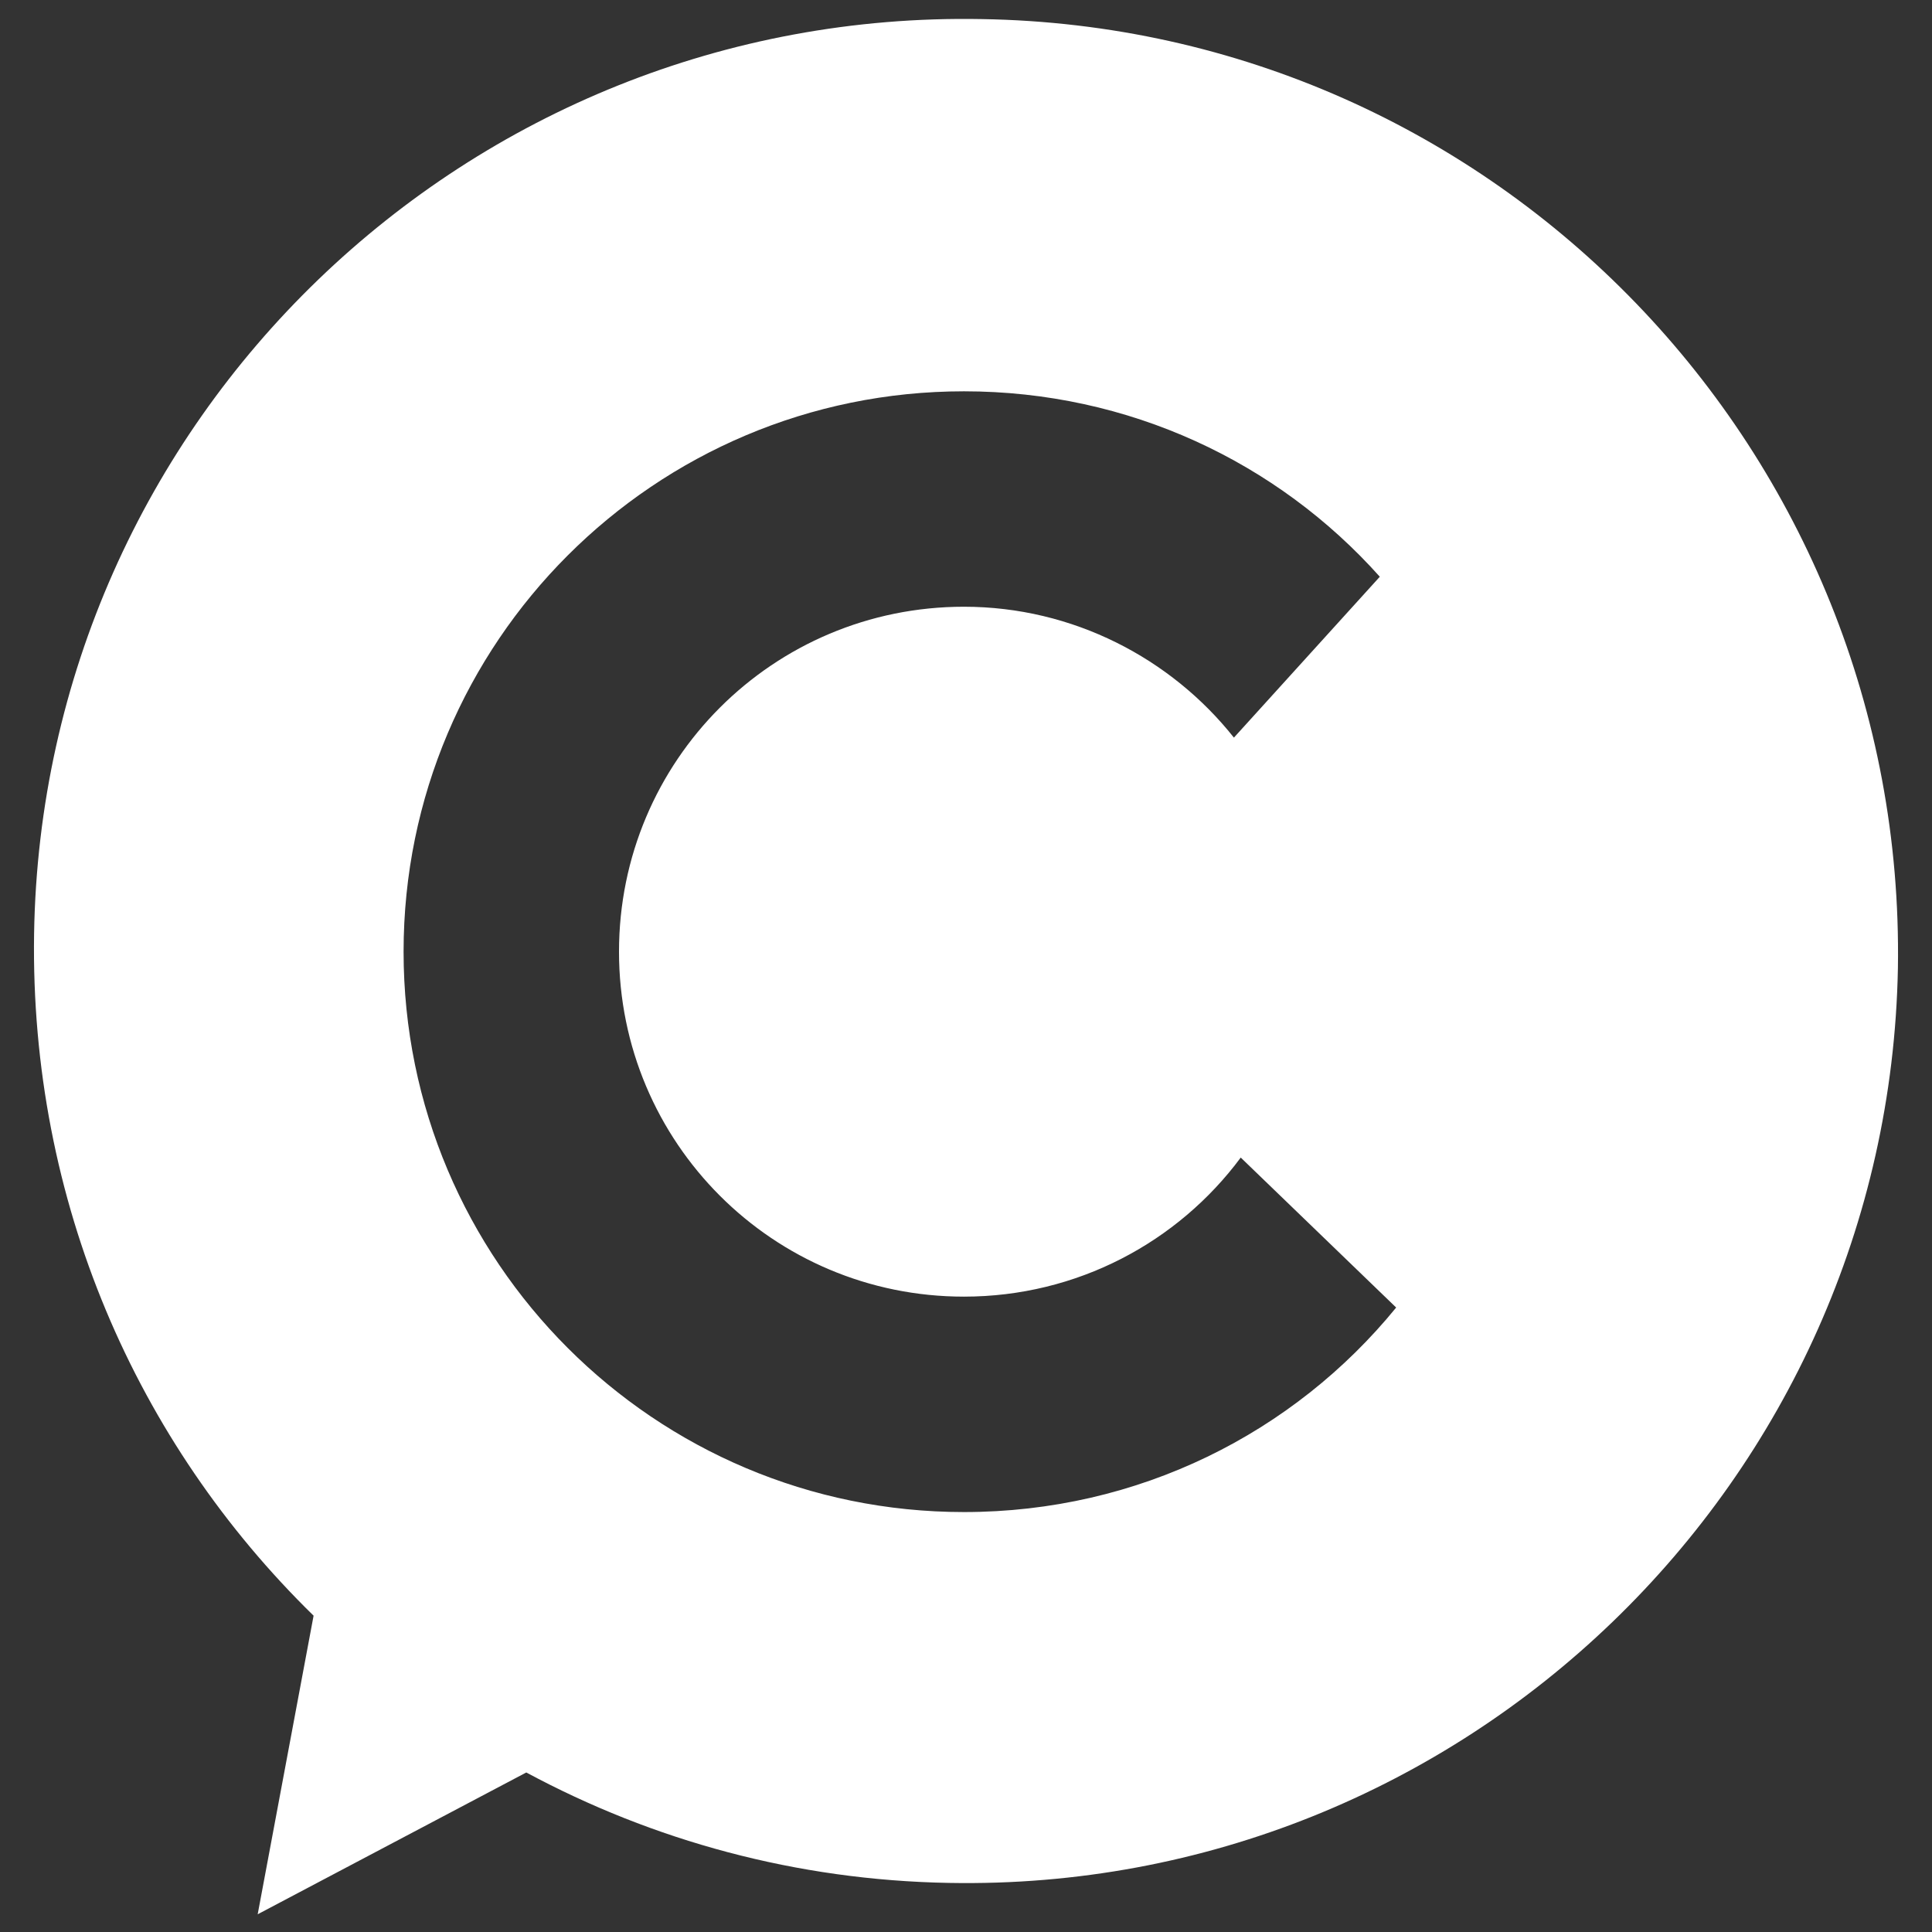 <?xml version="1.0" encoding="utf-8"?>
<!-- Generator: Adobe Illustrator 19.1.0, SVG Export Plug-In . SVG Version: 6.00 Build 0)  -->
<svg version="1.1" id="Layer_1" xmlns="http://www.w3.org/2000/svg" xmlns:xlink="http://www.w3.org/1999/xlink" x="0px" y="0px"
	 viewBox="-54 2.3 141.7 141.7" style="enable-background:new -54 2.3 141.7 141.7;" xml:space="preserve">
<rect x="-54" y="2.3" width="141.7" height="141.7" fill="#333333" stroke="none"/>
<style type="text/css">
	.st0{fill:#FFFFFF;}
</style>
<path id="XMLID_3_" class="st0" d="M18,3.7C-19.7,3-50.9,33-51.5,70.8c-0.3,19.6,7.5,37.3,20.5,50l-4.1,21.9l19.7-10.4
	c9.3,5,19.8,7.9,31,8.1c37.7,0.7,68.9-29.4,69.6-67.1C85.8,35.5,55.8,4.3,18,3.7z M16.7,113.2c-22.7,0-41.1-18.4-41.1-41.1
	S-6,31,16.7,31c12.1,0,23,5.2,30.5,13.6L36.5,56.4c-4.6-5.8-11.8-9.6-19.8-9.6c-14,0-25.3,11.3-25.3,25.3S2.7,97.4,16.7,97.4
	c8.3,0,15.7-4,20.3-10.2l11.4,11C40.9,107.4,29.5,113.2,16.7,113.2z"/>
</svg>
